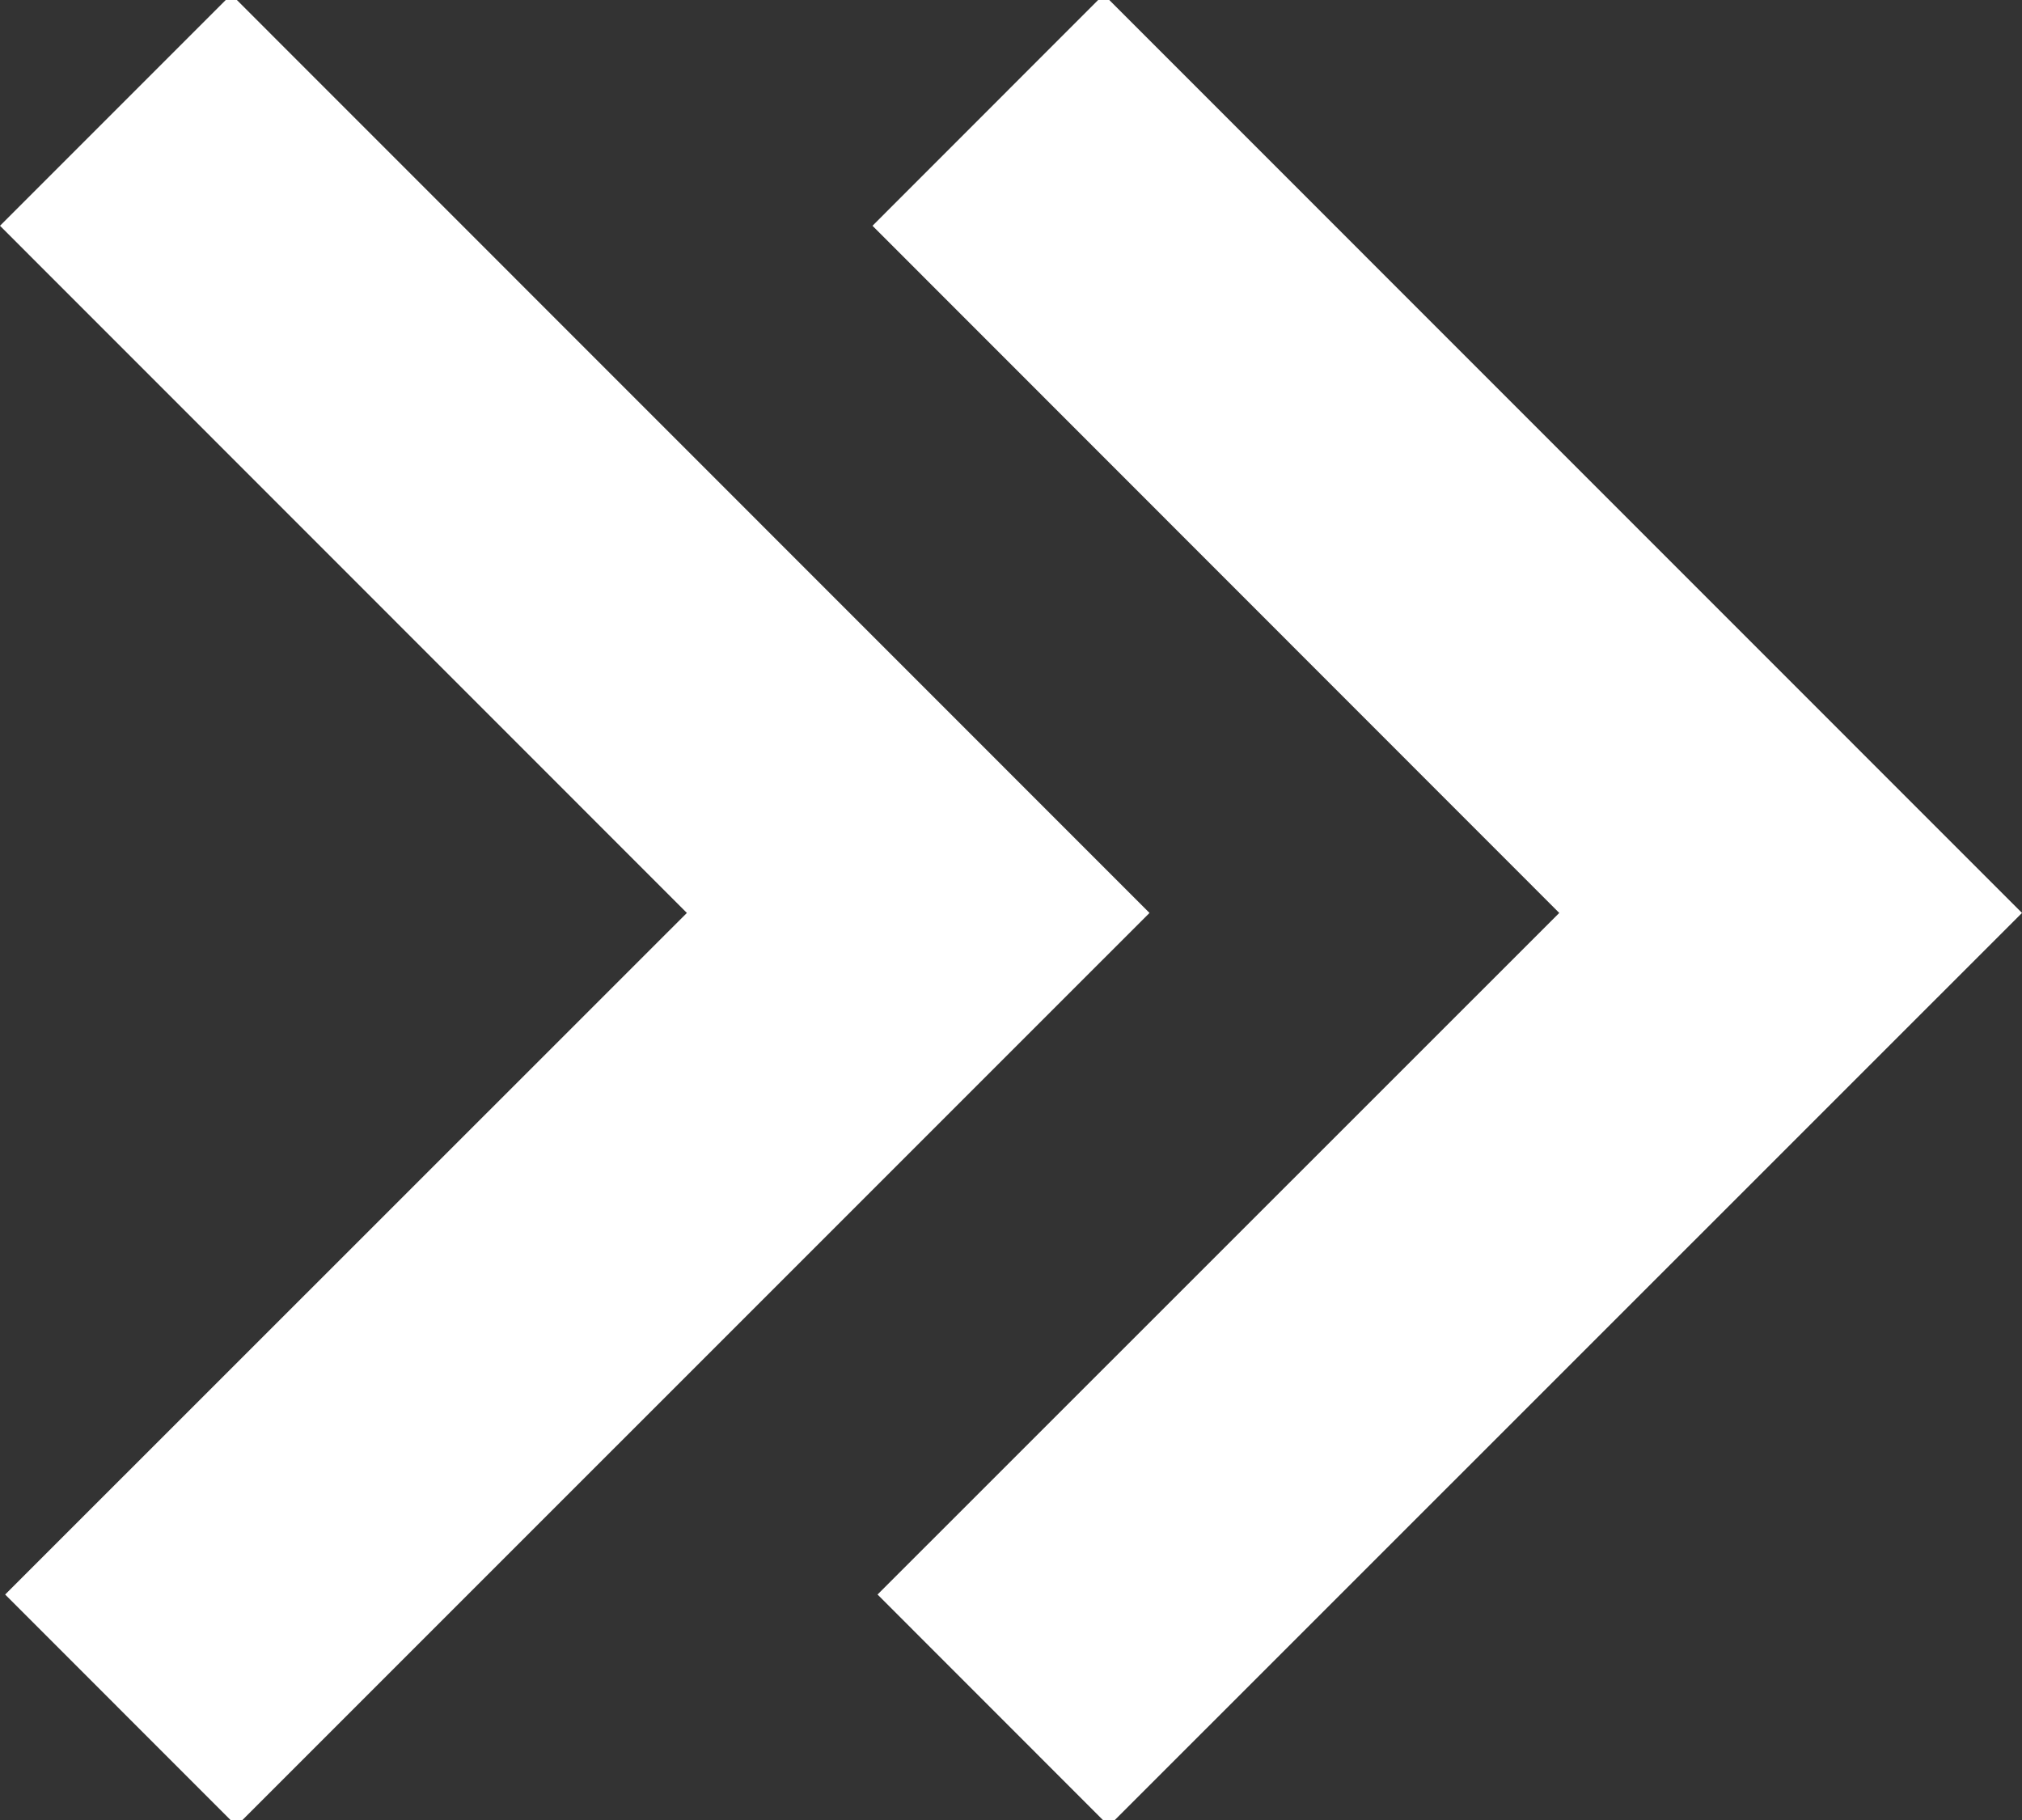 <?xml version="1.0" encoding="UTF-8"?>
<svg width="20px" height="18px" viewBox="0 0 20 18" version="1.1" xmlns="http://www.w3.org/2000/svg" xmlns:xlink="http://www.w3.org/1999/xlink">
    <rect x="0" y="0" width="20" height="18" fill="#333333" stroke="none"/>
    <title>doublearrow-white</title>
    <g id="Live" stroke="none" stroke-width="1" fill="none" fill-rule="evenodd">
        <g id="step-1-/-field_normal-copy" transform="translate(-312, -366)" fill="#FFFFFF">
            <g id="form" transform="translate(8, 275)">
                <g id="fieldset" transform="translate(15, 70)">
                    <g id="btn" transform="translate(150, 0)">
                        <g id="content" transform="translate(21, 15)">
                            <g id="icon-/-arw_double" transform="translate(118, 5)">
                                <path d="M10.917,0.945 L20,10.029 L10.968,19.059 L8.68,16.77 L15.423,10.029 L8.63,3.233 L10.917,0.945 Z M2.288,0.945 L11.37,10.029 L2.339,19.059 L0.051,16.77 L6.794,10.029 L2.67262707e-14,3.233 L2.288,0.945 Z"></path>
                            </g>
                        </g>
                    </g>
                </g>
            </g>
        </g>
    </g>
</svg>